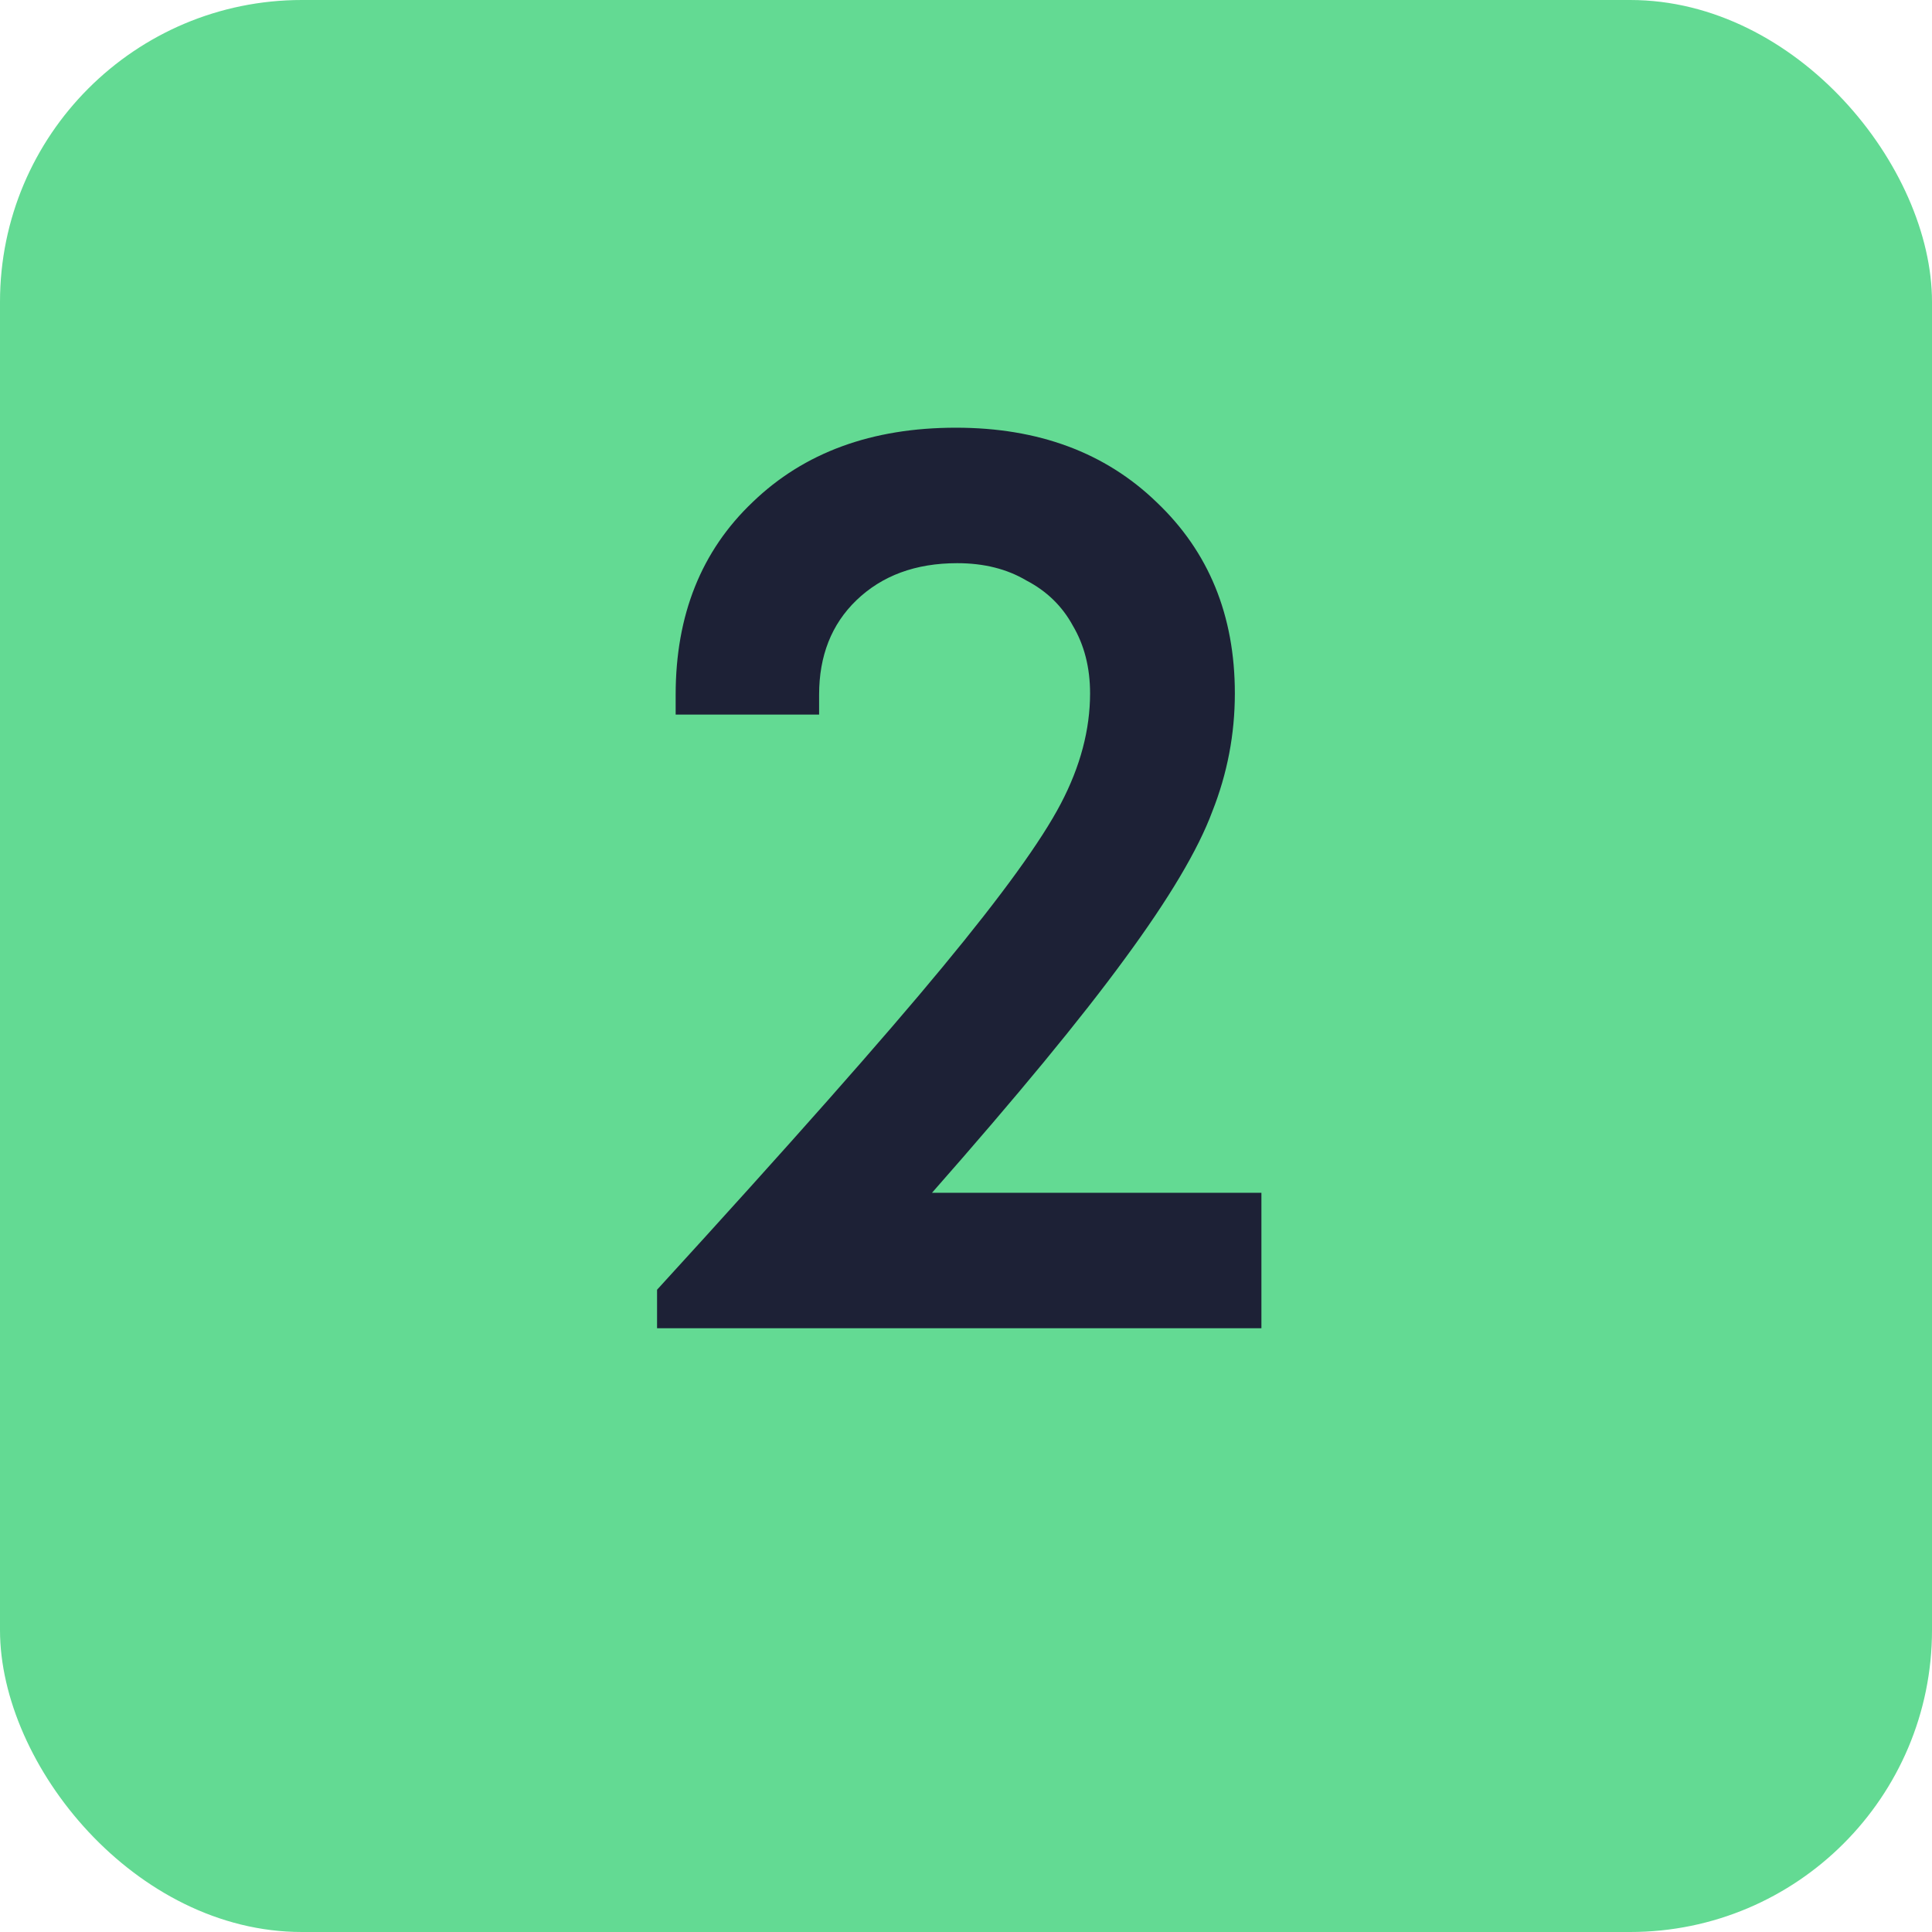 <?xml version="1.0" encoding="UTF-8"?> <svg xmlns="http://www.w3.org/2000/svg" width="32" height="32" viewBox="0 0 32 32" fill="none"><rect width="32" height="32" rx="5" fill="#63DA93"></rect><path d="M15.437 19.756H20.893V22H10.883V21.362C13.069 18.971 14.645 17.189 15.613 16.016C16.596 14.828 17.249 13.926 17.571 13.31C17.894 12.694 18.055 12.085 18.055 11.484C18.055 11.059 17.96 10.685 17.769 10.362C17.593 10.039 17.337 9.79 16.999 9.614C16.677 9.423 16.295 9.328 15.855 9.328C15.166 9.328 14.609 9.533 14.183 9.944C13.773 10.34 13.567 10.861 13.567 11.506V11.836H11.191V11.506C11.191 10.186 11.617 9.123 12.467 8.316C13.318 7.495 14.44 7.084 15.833 7.084C17.197 7.084 18.305 7.495 19.155 8.316C20.021 9.137 20.453 10.193 20.453 11.484C20.453 12.159 20.329 12.811 20.079 13.442C19.845 14.073 19.361 14.887 18.627 15.884C17.909 16.867 16.845 18.157 15.437 19.756Z" fill="#1D2136"></path></svg> 